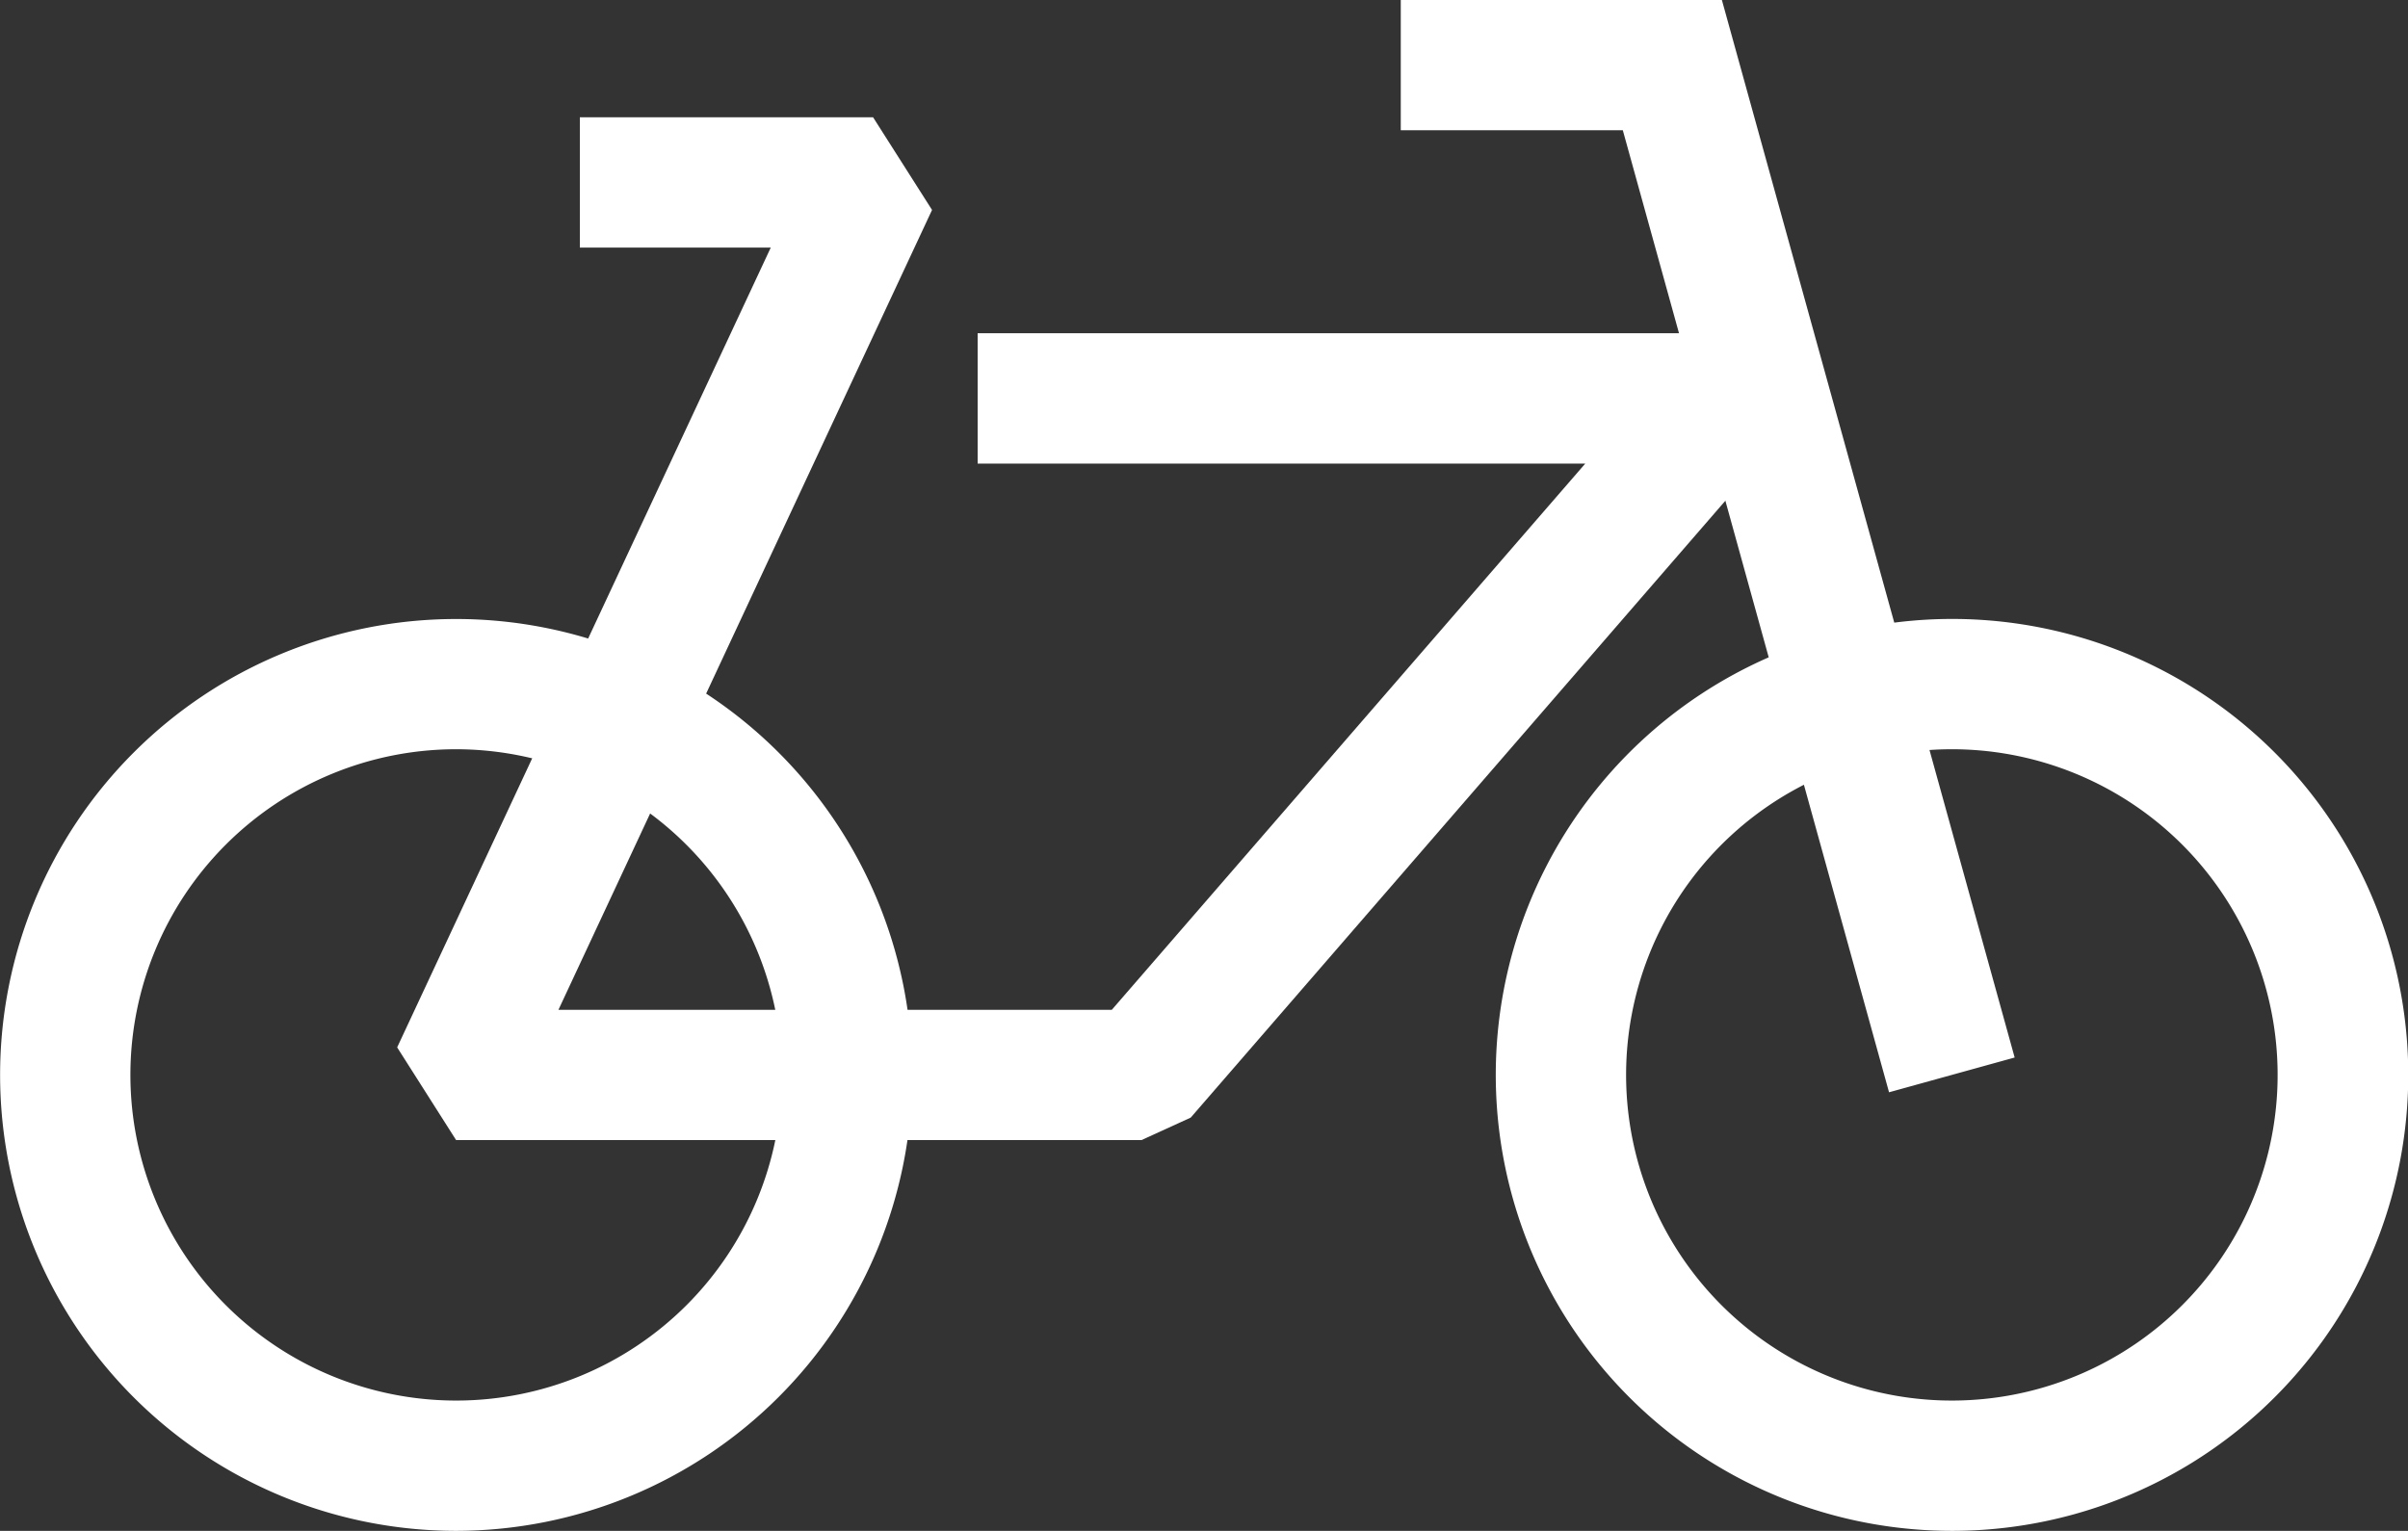 <svg xmlns="http://www.w3.org/2000/svg" width="72.441" height="46.068"><rect width="100%" height="100%" fill="#333333" stroke="none"/><g fill="#fff" stroke="rgba(0,0,0,0)" data-name="Groupe 6"><path d="M58.718 46.068a13.721 13.721 0 01-5.509-26.287L48.82 3.92h-6.68V-.001h9.66l5.186 18.738a13.721 13.721 0 111.732 27.331m-4.45-22.452a9.8 9.8 0 104.45-1.069q-.338 0-.672.023l2.562 9.254-3.779 1.046zM13.723 46.068a13.72 13.72 0 1113.72-13.721 13.737 13.737 0 01-13.72 13.721m0-23.521a9.8 9.8 0 109.8 9.8 9.813 9.813 0 00-9.8-9.8" data-name="Tracé 18"/><path d="M34.341 34.308h-20.62l-1.773-2.789L23.187 7.451h-5.743V3.529h8.821l1.774 2.789L16.8 30.388h16.647L47.69 13.951H29.411v-3.923H51.54a2.162 2.162 0 011.647 3.561L35.821 33.632z" data-name="Tracé 19"/></g></svg>